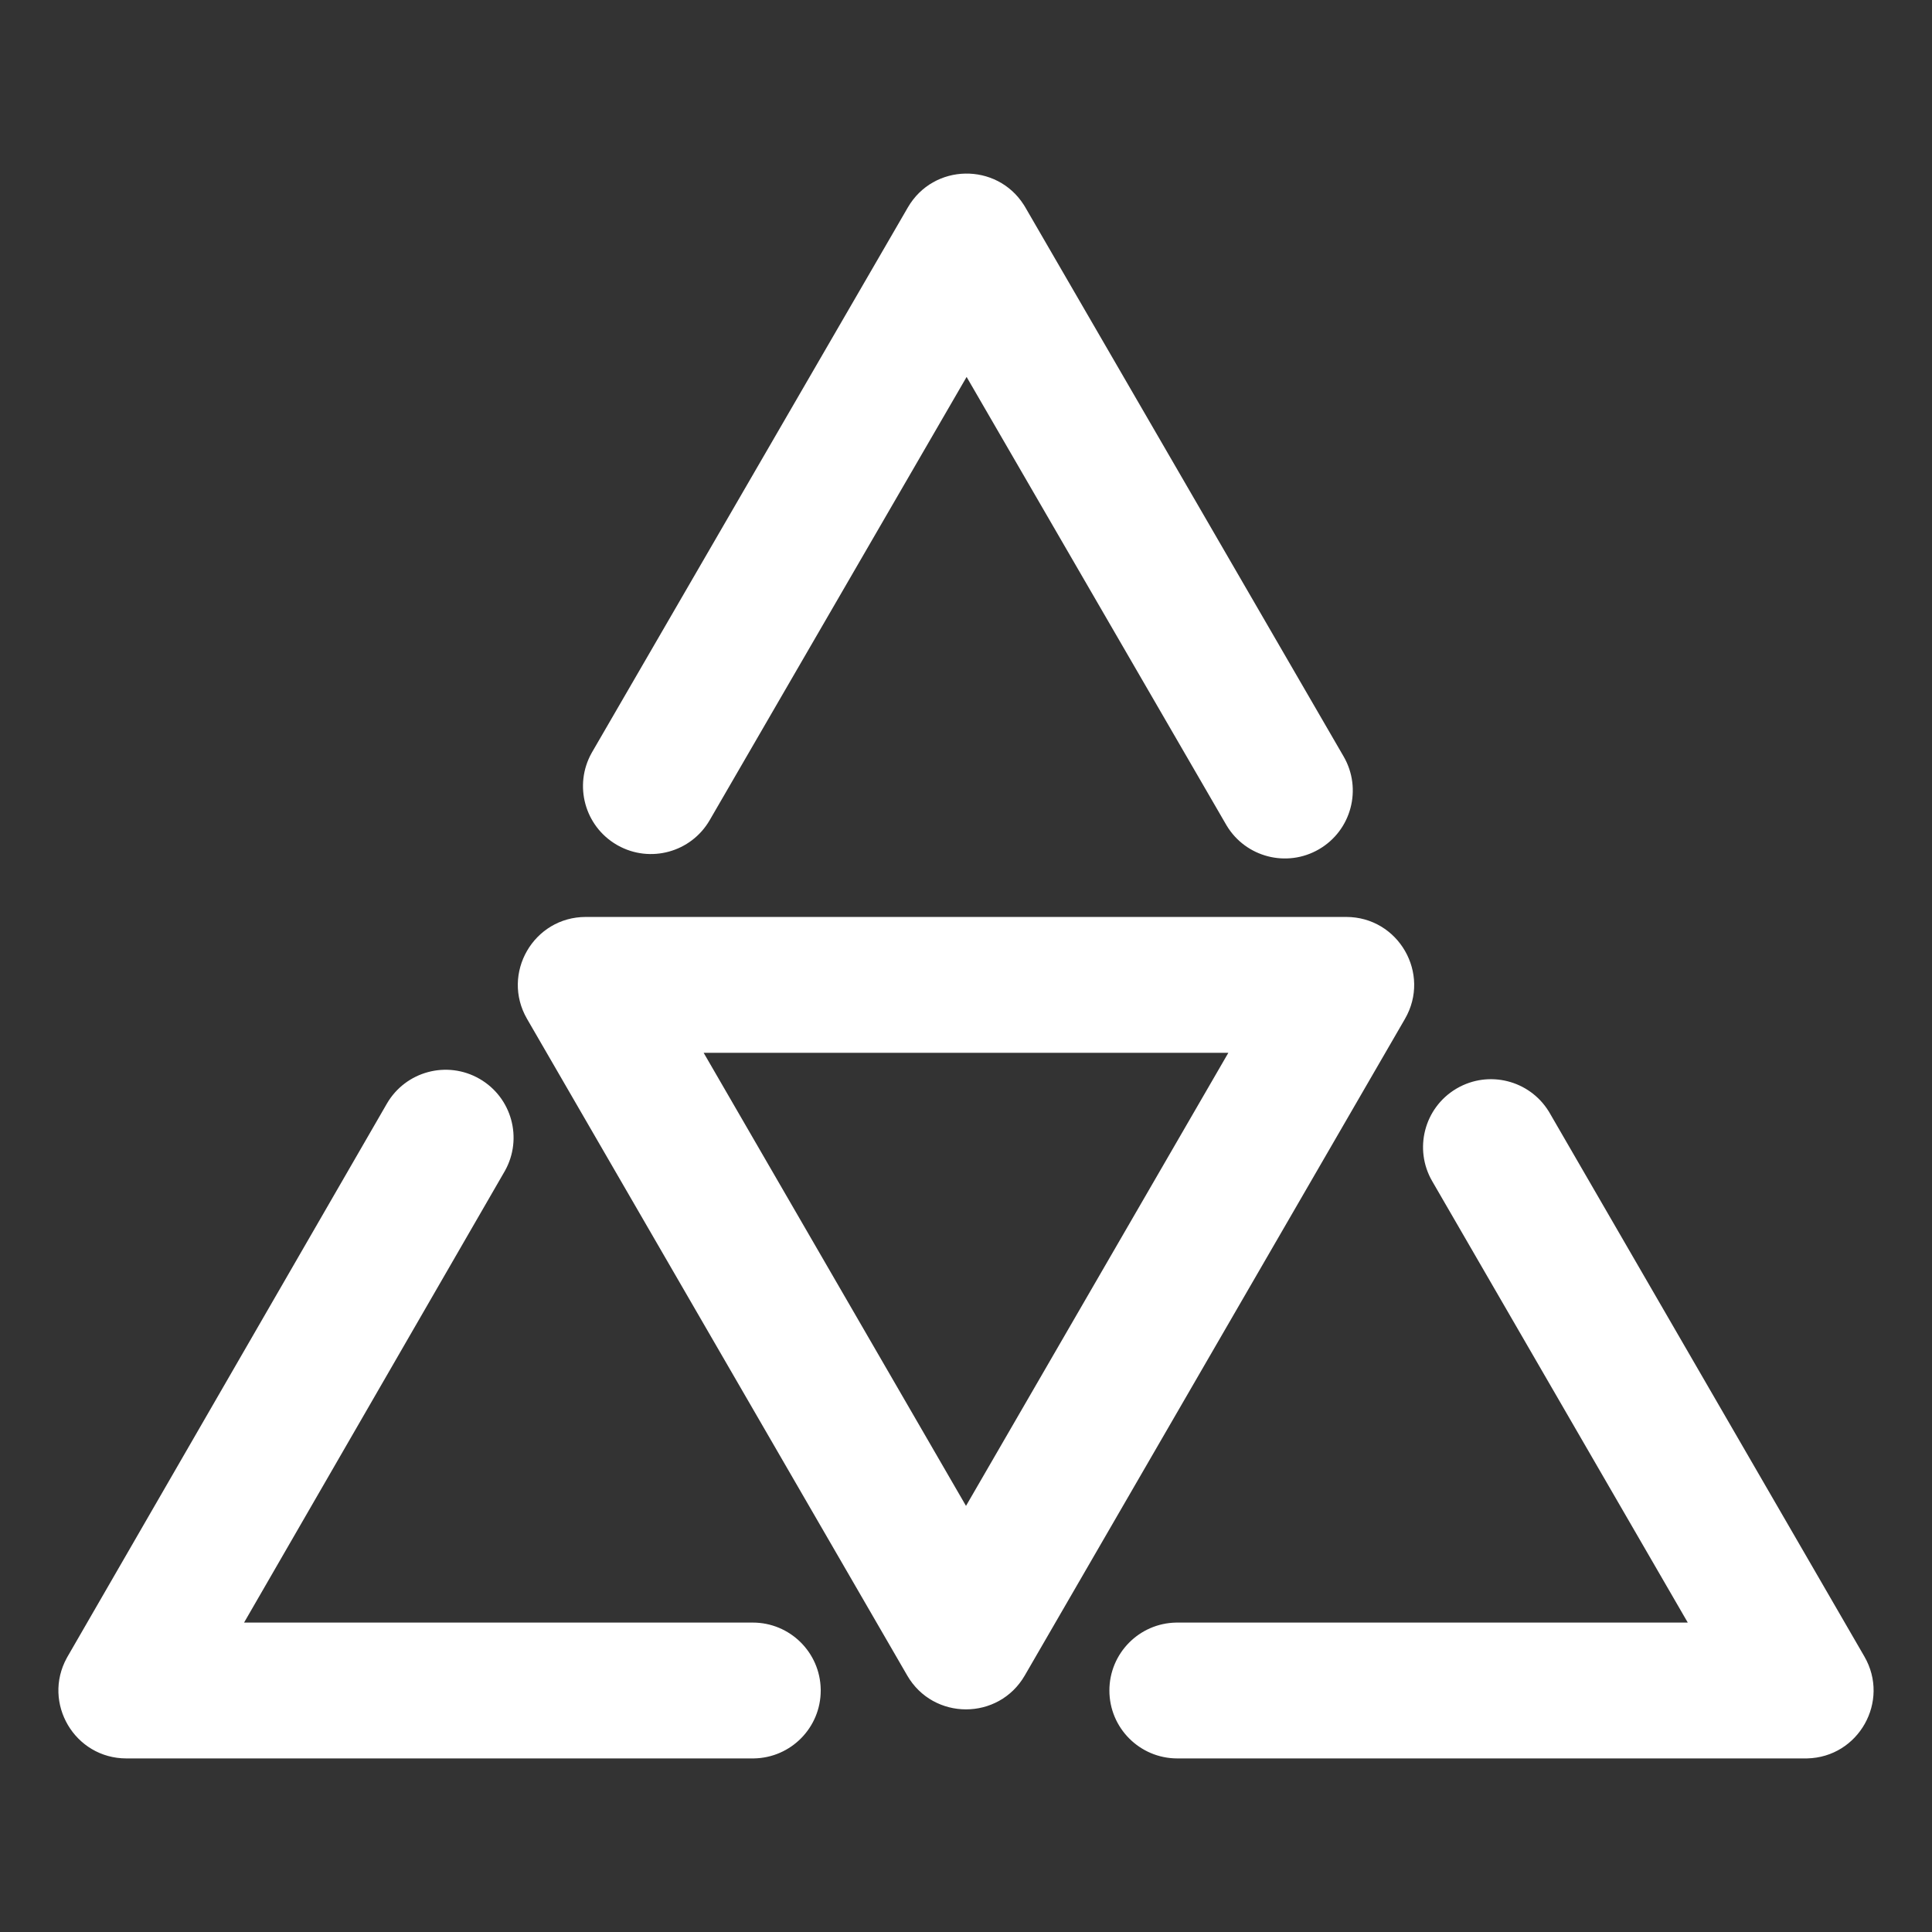 <?xml version="1.0" standalone="no"?><!DOCTYPE svg PUBLIC "-//W3C//DTD SVG 1.1//EN" "http://www.w3.org/Graphics/SVG/1.1/DTD/svg11.dtd"><svg t="1636519213284" class="icon" viewBox="0 0 1024 1024" version="1.1" xmlns="http://www.w3.org/2000/svg" p-id="5086" xmlns:xlink="http://www.w3.org/1999/xlink" width="200" height="200"><rect x="0" y="0" width="1024" height="1024" fill="#333333" stroke="none"/><defs><style type="text/css"></style></defs><path d="M254.205 571.825c17.046 9.843 22.996 31.521 13.466 48.66l-0.294 0.518L129.361 860H399c19.683 0 35.677 15.797 35.995 35.405L435 896c0 19.683-15.797 35.677-35.405 35.995L399 932H67c-27.437 0-44.687-29.406-31.582-53.281l0.407-0.722 169.202-293c9.943-17.218 31.96-23.115 49.178-13.172z m566.89 17.623l0.303 0.513 166.756 288c13.758 23.76-3.078 53.439-30.325 54.03L957 932H624c-19.882 0-36-16.118-36-36 0-19.683 15.797-35.677 35.405-35.995L624 860h270.556L759.089 626.039c-9.863-17.034-4.206-38.79 12.603-48.891l0.513-0.302c16.863-9.765 38.356-4.318 48.584 12.101l0.307 0.501zM543.045 109.236l0.422 0.71 168.68 291c9.97 17.202 4.11 39.229-13.092 49.2-17.03 9.87-38.789 4.225-48.897-12.58l-0.303-0.512-137.534-237.27-136.174 234.924c-9.871 17.03-31.56 22.945-48.682 13.387l-0.518-0.295c-17.03-9.87-22.944-31.559-13.386-48.682l0.294-0.517 167.32-288.655c13.595-23.452 47.055-23.919 61.44-1.4l0.43 0.69zM480.846 888.04l-201.5-348c-13.897-24 3.421-54.04 31.154-54.04h403c27.733 0 45.05 30.04 31.154 54.04l-201.5 348c-13.866 23.947-48.442 23.947-62.308 0zM512 798.155L651.055 558H372.944L512 798.156z" p-id="5087" fill="#ffffff"></path></svg>